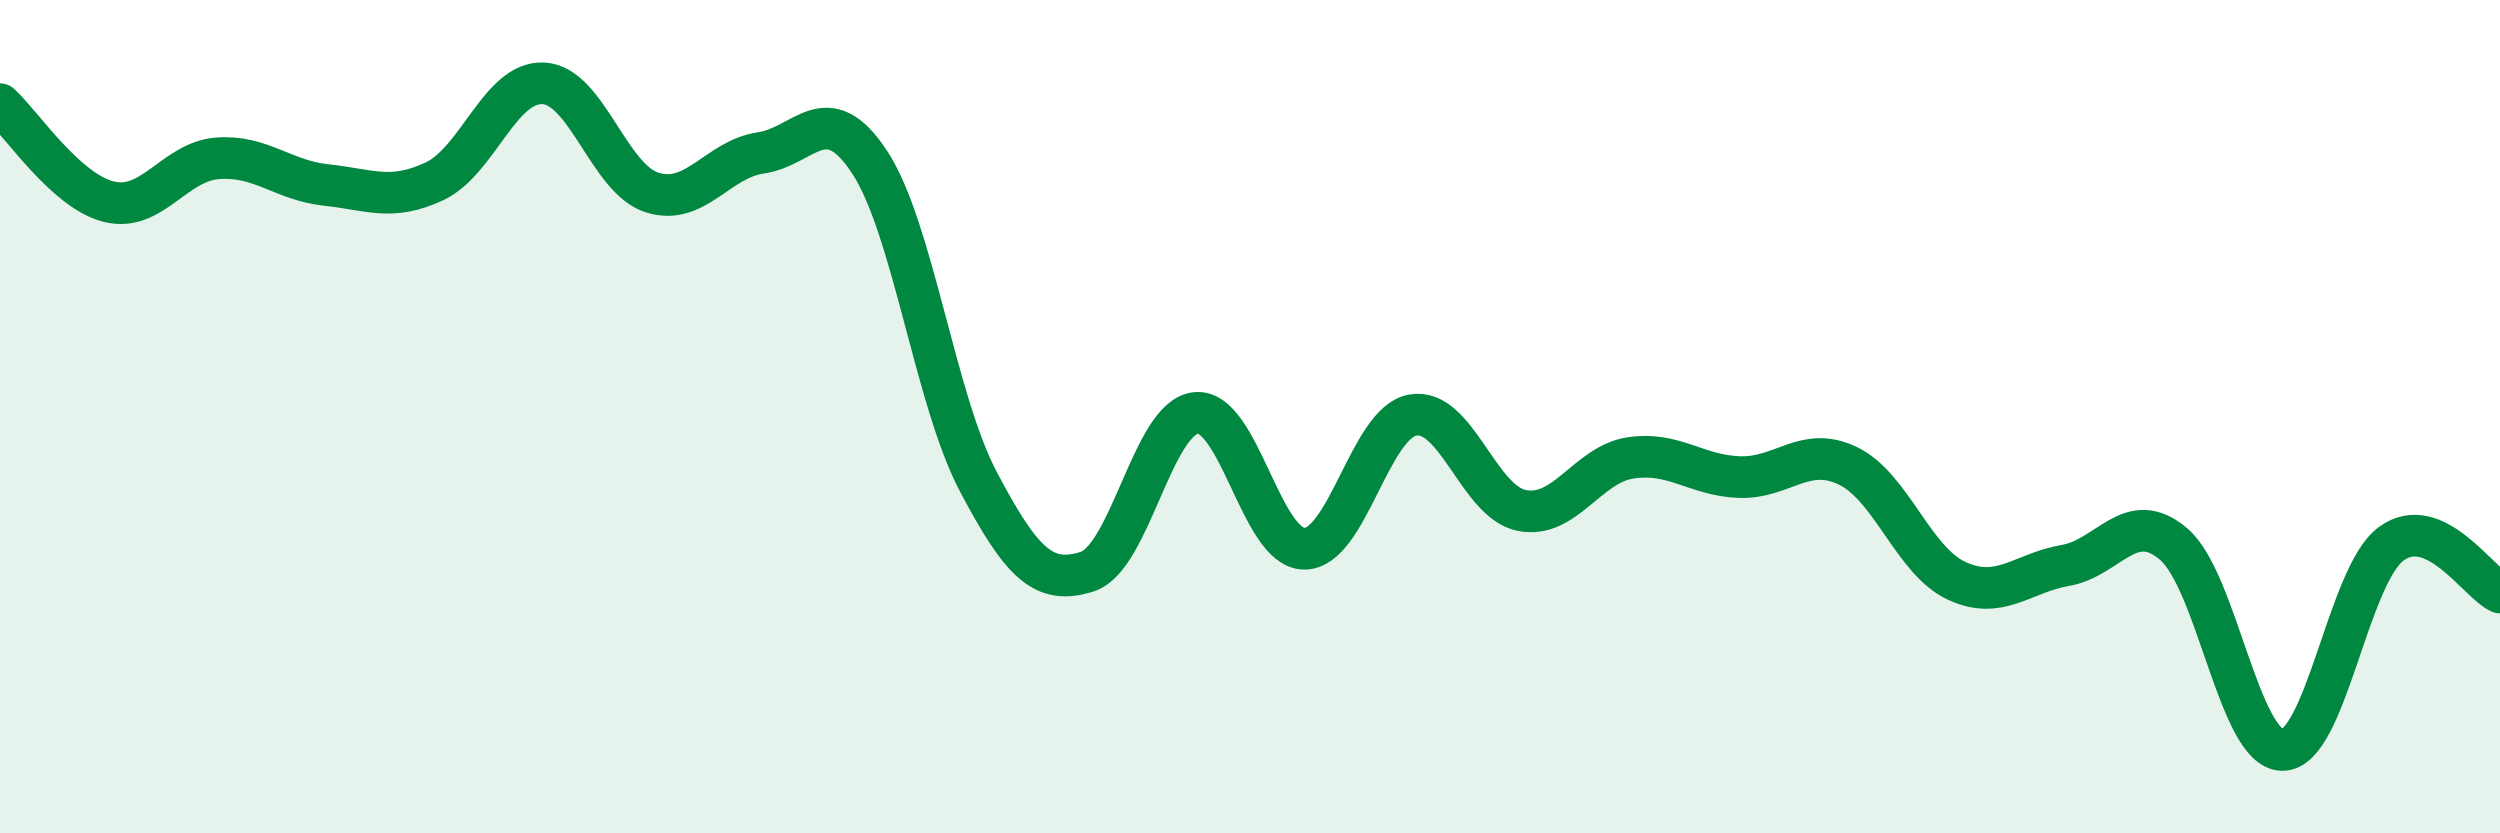 
    <svg width="60" height="20" viewBox="0 0 60 20" xmlns="http://www.w3.org/2000/svg">
      <path
        d="M 0,2.5 C 0.52,2.97 1.57,4.58 2.61,4.84 C 3.65,5.1 4.18,3.88 5.22,3.8 C 6.26,3.72 6.79,4.33 7.83,4.44 C 8.87,4.55 9.39,4.84 10.43,4.35 C 11.47,3.86 12,1.95 13.04,2 C 14.08,2.05 14.61,4.29 15.65,4.62 C 16.69,4.95 17.22,3.82 18.26,3.67 C 19.3,3.52 19.83,2.31 20.87,3.89 C 21.91,5.47 22.44,9.59 23.48,11.56 C 24.52,13.53 25.05,14.05 26.09,13.72 C 27.13,13.39 27.66,10.02 28.7,9.91 C 29.74,9.8 30.26,13.16 31.3,13.17 C 32.34,13.18 32.87,10.14 33.91,9.96 C 34.95,9.78 35.48,12.04 36.52,12.25 C 37.56,12.46 38.09,11.15 39.13,10.99 C 40.17,10.83 40.7,11.41 41.74,11.45 C 42.78,11.49 43.31,10.68 44.35,11.18 C 45.39,11.68 45.92,13.46 46.96,13.94 C 48,14.42 48.53,13.75 49.57,13.57 C 50.61,13.39 51.13,12.17 52.17,13.06 C 53.21,13.95 53.74,18 54.78,18 C 55.82,18 56.35,13.81 57.39,13.05 C 58.43,12.29 59.48,13.99 60,14.22L60 20L0 20Z"
        fill="#008740"
        opacity="0.1"
        stroke-linecap="round"
        stroke-linejoin="round"
      />
      <path
        d="M 0,2.5 C 0.52,2.97 1.57,4.58 2.61,4.84 C 3.65,5.1 4.18,3.88 5.22,3.8 C 6.26,3.72 6.79,4.33 7.83,4.44 C 8.87,4.55 9.39,4.84 10.43,4.35 C 11.47,3.86 12,1.95 13.04,2 C 14.08,2.05 14.61,4.29 15.65,4.62 C 16.69,4.95 17.22,3.82 18.26,3.67 C 19.3,3.52 19.83,2.31 20.87,3.89 C 21.91,5.47 22.44,9.59 23.48,11.56 C 24.52,13.53 25.05,14.05 26.09,13.72 C 27.13,13.39 27.66,10.02 28.7,9.91 C 29.74,9.8 30.26,13.16 31.3,13.17 C 32.34,13.18 32.87,10.14 33.91,9.96 C 34.95,9.78 35.48,12.04 36.52,12.25 C 37.56,12.46 38.09,11.15 39.13,10.99 C 40.17,10.83 40.7,11.41 41.74,11.45 C 42.78,11.49 43.31,10.68 44.35,11.18 C 45.39,11.68 45.92,13.46 46.96,13.94 C 48,14.42 48.53,13.75 49.57,13.57 C 50.61,13.39 51.13,12.17 52.17,13.06 C 53.21,13.95 53.74,18 54.78,18 C 55.82,18 56.35,13.81 57.39,13.05 C 58.43,12.29 59.48,13.99 60,14.22"
        stroke="#008740"
        stroke-width="1"
        fill="none"
        stroke-linecap="round"
        stroke-linejoin="round"
      />
    </svg>
  